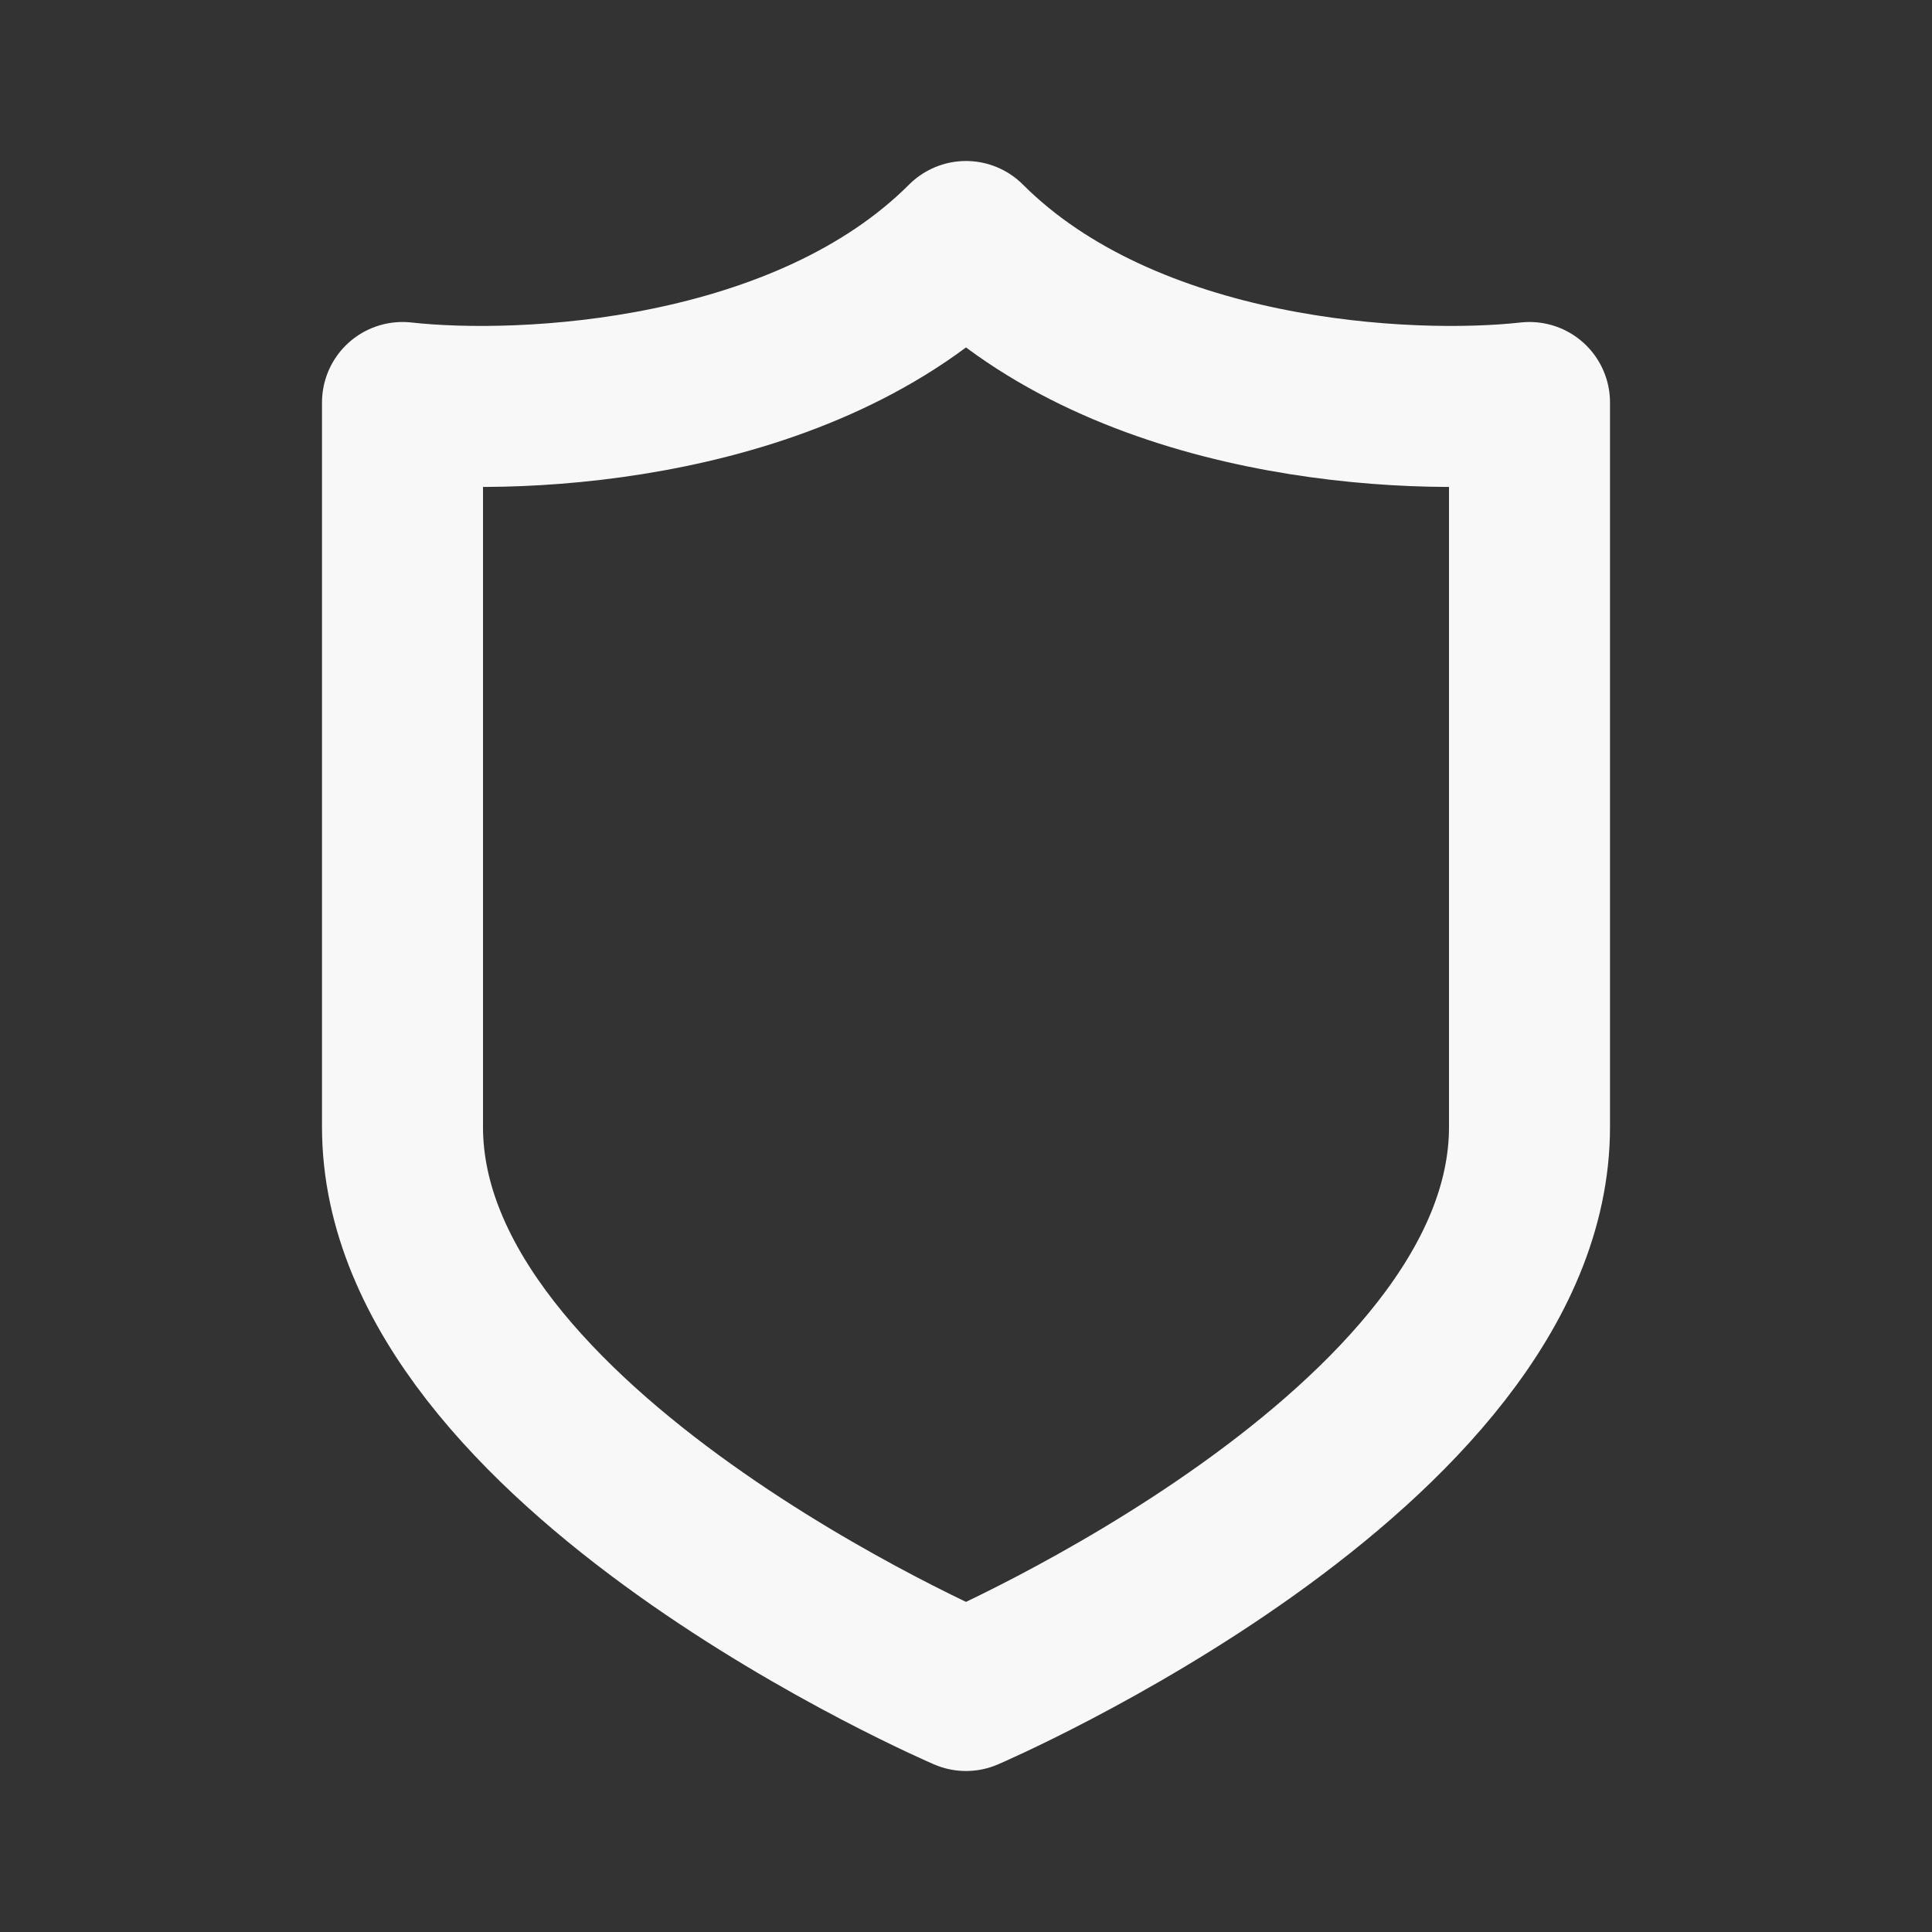 <?xml version="1.0" encoding="UTF-8"?> <svg xmlns="http://www.w3.org/2000/svg" width="24" height="24" viewBox="0 0 24 24" fill="none"><rect x="0" y="0" width="24" height="24" fill="#333333" stroke="none"/> <path d="M19 14C19 18 12 21 12 21C12 21 5 18 5 14V5C6.5 5.167 10 5 12 3C14 5 17.5 5.167 19 5V14Z" stroke="#F8F8F8" stroke-width="2" stroke-linecap="round" stroke-linejoin="round"></path> </svg> 